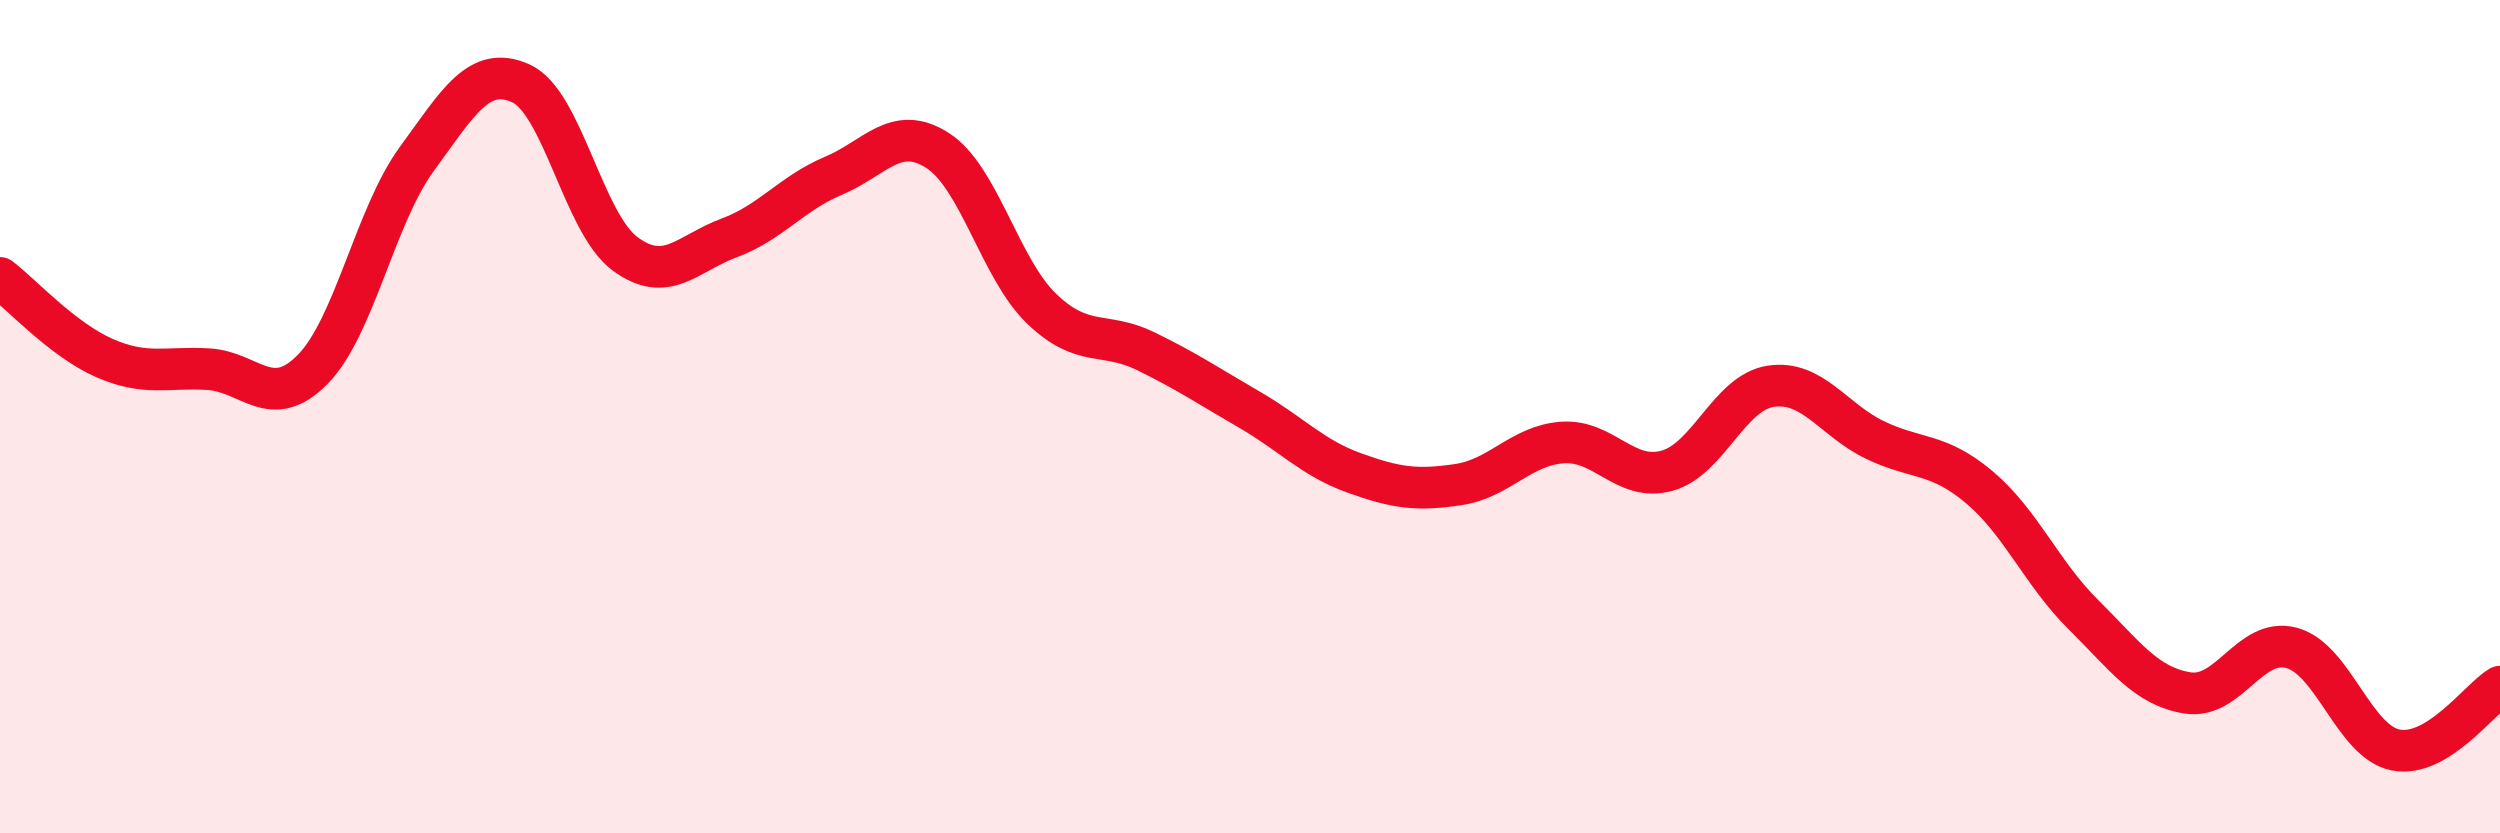
    <svg width="60" height="20" viewBox="0 0 60 20" xmlns="http://www.w3.org/2000/svg">
      <path
        d="M 0,6.67 C 0.5,7.05 1.5,8.15 2.5,8.59 C 3.5,9.03 4,8.8 5,8.86 C 6,8.92 6.5,9.88 7.5,8.87 C 8.5,7.86 9,5.19 10,3.82 C 11,2.45 11.5,1.55 12.5,2 C 13.5,2.45 14,5.35 15,6.09 C 16,6.83 16.5,6.08 17.5,5.71 C 18.5,5.34 19,4.64 20,4.22 C 21,3.8 21.5,2.97 22.5,3.61 C 23.5,4.25 24,6.45 25,7.41 C 26,8.37 26.5,7.94 27.5,8.43 C 28.5,8.92 29,9.26 30,9.84 C 31,10.42 31.5,10.99 32.5,11.35 C 33.5,11.71 34,11.78 35,11.63 C 36,11.48 36.5,10.69 37.5,10.62 C 38.5,10.55 39,11.57 40,11.3 C 41,11.03 41.5,9.42 42.5,9.27 C 43.5,9.12 44,10.08 45,10.56 C 46,11.04 46.5,10.85 47.5,11.69 C 48.5,12.53 49,13.76 50,14.75 C 51,15.74 51.5,16.47 52.5,16.63 C 53.5,16.79 54,15.28 55,15.55 C 56,15.82 56.5,17.81 57.5,18 C 58.5,18.19 59.5,16.78 60,16.48L60 20L0 20Z"
        fill="#EB0A25"
        opacity="0.1"
        stroke-linecap="round"
        stroke-linejoin="round"
      />
      <path
        d="M 0,6.67 C 0.5,7.05 1.5,8.15 2.5,8.59 C 3.5,9.03 4,8.8 5,8.86 C 6,8.92 6.5,9.88 7.5,8.87 C 8.5,7.86 9,5.19 10,3.82 C 11,2.45 11.5,1.55 12.5,2 C 13.5,2.45 14,5.35 15,6.09 C 16,6.83 16.5,6.08 17.5,5.71 C 18.5,5.34 19,4.64 20,4.22 C 21,3.8 21.5,2.97 22.5,3.61 C 23.5,4.25 24,6.45 25,7.41 C 26,8.37 26.5,7.94 27.5,8.43 C 28.5,8.92 29,9.26 30,9.84 C 31,10.42 31.5,10.99 32.5,11.35 C 33.5,11.71 34,11.78 35,11.63 C 36,11.48 36.5,10.69 37.5,10.62 C 38.5,10.55 39,11.57 40,11.3 C 41,11.03 41.5,9.42 42.5,9.27 C 43.5,9.12 44,10.08 45,10.56 C 46,11.04 46.5,10.85 47.5,11.69 C 48.5,12.53 49,13.76 50,14.75 C 51,15.74 51.5,16.47 52.5,16.63 C 53.5,16.79 54,15.28 55,15.55 C 56,15.82 56.5,17.81 57.5,18 C 58.5,18.19 59.5,16.78 60,16.48"
        stroke="#EB0A25"
        stroke-width="1"
        fill="none"
        stroke-linecap="round"
        stroke-linejoin="round"
      />
    </svg>
  